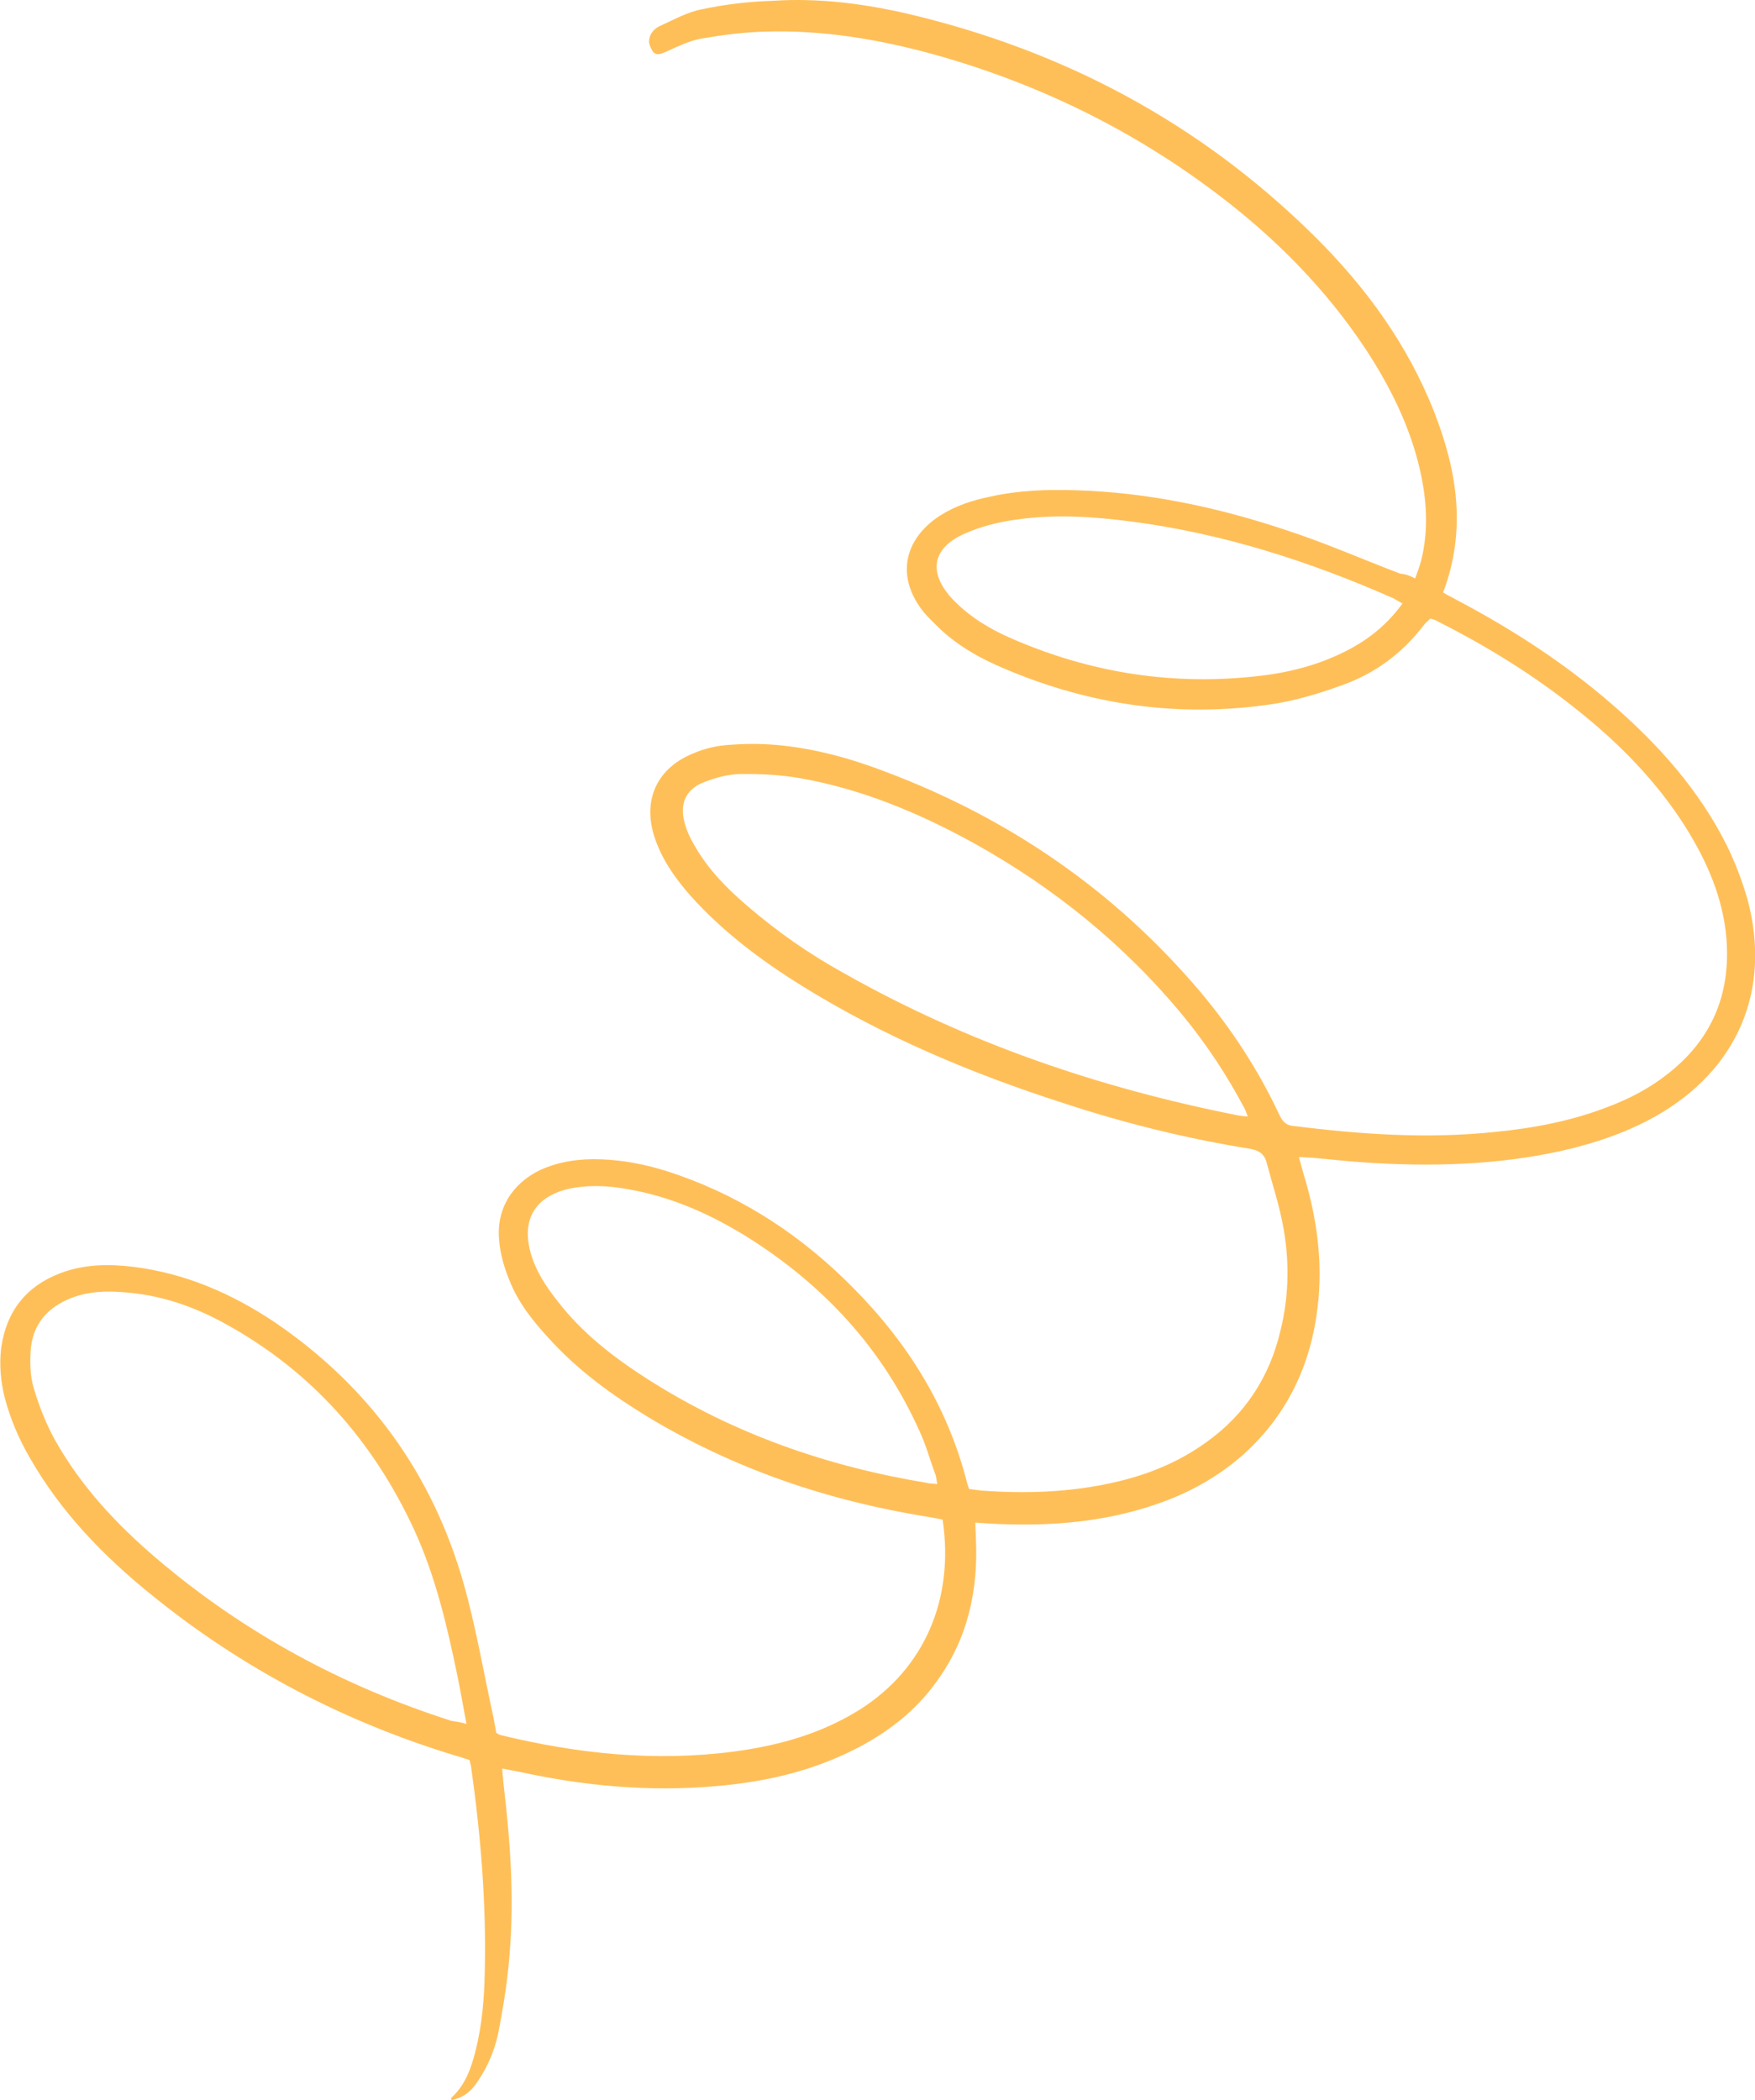 <svg xmlns="http://www.w3.org/2000/svg" id="Laag_2" viewBox="0 0 295.53 353.59"><defs><style>.cls-1{fill:#ffbf58;}</style></defs><g id="Laag_1-2"><path class="cls-1" d="M238.3,97.41c.41-1.14,.75-2.06,1.02-3.05,1.28-5.18,.94-10.26-.26-15.48-1.71-7.26-4.98-13.8-9.01-19.97-6.7-10.17-15.22-18.77-24.85-26.08-14.27-10.86-30.07-18.59-47.24-23.47-9.65-2.71-19.36-4.36-29.32-4.03-3.61,.11-7.14,.58-10.66,1.19-2.05,.38-4.01,1.39-5.98,2.26-.7,.29-1.41,.58-1.98,.02-.36-.49-.72-1.26-.73-1.83,.05-1.34,.96-2.27,2.09-2.71,2.25-1.02,4.43-2.25,6.83-2.7,3.88-.82,7.83-1.3,11.86-1.42,7.63-.52,15.35,.45,22.87,2.2,26.24,6.19,49.23,18.43,68.48,37.5,8.59,8.52,15.64,18.2,20.09,29.53,3.87,9.92,5.47,19.88,1.5,30.39,.78,.49,1.57,.83,2.28,1.25,9.32,4.91,18.23,10.67,26.24,17.64,7.79,6.77,14.6,14.39,19.24,23.67,1.45,2.95,2.62,6.05,3.51,9.15,4.07,15.3-1.7,28.66-15.47,36.46-4.99,2.82-10.34,4.58-15.91,5.85-10.86,2.39-21.89,2.67-32.93,1.95-3.04-.18-6.02-.56-9.13-.81-.64-.06-1.2-.06-2.12-.11,.29,.99,.52,1.9,.74,2.68,2.28,7.4,3.36,15.02,2.4,22.74-1.16,9.63-5.09,17.95-12.36,24.55-4.34,3.87-9.18,6.55-14.68,8.45-8.66,3-17.63,3.75-26.76,3.36-1.2-.06-2.41-.11-3.82-.24,.01,.99,.09,1.91,.1,2.76,.39,8.62-1.35,16.7-6.5,23.84-3.68,5.21-8.59,8.94-14.28,11.77-7.31,3.62-15,5.34-23.05,6.01-11.16,.98-22.2-.02-33.12-2.43-.85-.13-1.77-.33-2.83-.53,.08,1.06,.16,1.84,.25,2.76,1.1,9.32,1.78,18.65,1.04,27.99-.3,4.32-.96,8.57-1.76,12.82-.53,3.12-1.69,6.17-3.5,8.88-1.32,2.07-2.58,2.93-4.56,3.38,0-.14-.08-.35-.08-.35,2.31-2.08,3.34-4.85,4.08-7.76,1.15-4.47,1.52-9,1.6-13.53,.28-11.6-.7-23.19-2.33-34.69-.07-.21-.15-.42-.22-.92-.64-.2-1.35-.48-2.13-.68-18.88-5.71-36.1-14.7-51.38-27.1-8.14-6.55-15.37-14.03-20.57-23.16-1.88-3.23-3.26-6.54-4.22-10.13-.67-2.75-.91-5.51-.59-8.27,.84-6.16,4.19-10.45,9.96-12.64,4.01-1.53,8.11-1.58,12.36-1.07,8.71,1.1,16.46,4.47,23.66,9.26,15.97,10.84,26.69,25.63,31.93,44.16,2.07,7.33,3.36,15.02,5.01,22.5,.15,.85,.3,1.69,.46,2.54,.28,.14,.43,.28,.64,.35,12.98,3.17,26.15,4.56,39.49,2.78,7.55-1.01,14.67-3.01,21.2-7.12,10.74-6.85,15.83-18.51,13.83-31.92-.71-.13-1.63-.33-2.48-.46-16.79-2.7-32.55-8.02-47.16-16.83-6.05-3.68-11.69-7.78-16.49-13.03-2.79-3.01-5.38-6.23-6.84-10.03-.87-2.11-1.54-4.44-1.71-6.7-.49-5.23,2.15-9.5,6.93-11.82,2.74-1.24,5.64-1.76,8.61-1.8,5.09-.06,10.05,1.01,14.81,2.72,11.22,3.97,20.85,10.43,29.15,18.81,9.31,9.36,16.08,20.17,19.35,33.14,.07,.21,.15,.42,.29,.85,.64,.06,1.35,.2,1.98,.26,7.43,.55,14.92,.32,22.26-1.33,5.71-1.27,10.99-3.39,15.76-6.84,6.52-4.67,10.62-11.02,12.43-18.75,1.48-5.96,1.55-12.04,.35-18.11-.68-3.46-1.78-6.77-2.67-10.15-.37-1.48-1.3-2.11-2.86-2.37-10.63-1.71-20.98-4.27-31.14-7.61-15.55-4.98-30.61-11.3-44.51-19.97-6.77-4.23-13.05-8.96-18.42-14.91-2.65-3.01-4.96-6.23-6.2-10.11-1.99-6.27,.57-11.6,6.69-14.01,1.69-.73,3.52-1.17,5.36-1.34,2.9-.25,5.72-.28,8.56-.03,6.3,.56,12.47,2.25,18.37,4.52,20.74,7.81,38.5,19.97,52.92,36.98,5.31,6.3,9.85,13.25,13.33,20.7,.51,1.05,1.01,1.83,2.43,1.95,11.33,1.42,22.58,2.2,33.96,1,6.5-.64,12.85-1.85,18.9-4.19,3.52-1.32,6.89-3.05,9.84-5.35,7.64-5.82,10.94-13.5,10.19-23.03-.58-6.85-3.27-12.97-6.87-18.73-4.83-7.65-11.06-14.01-18.13-19.65-7.28-5.85-15.12-10.71-23.45-14.92-.43-.28-.85-.41-1.42-.55-.42,.43-.84,.72-1.12,1.14-3.62,4.71-8.18,8.09-13.74,10.07-3.66,1.32-7.47,2.49-11.28,3.11-16.3,2.53-32.03,.17-47.1-6.57-3.48-1.58-6.83-3.6-9.55-6.25-.86-.84-1.72-1.68-2.51-2.59-4.67-5.81-3.47-12.19,2.7-16.23,2.6-1.66,5.48-2.61,8.45-3.21,4.65-1.05,9.46-1.25,14.34-1.09,12.24,.35,24.15,2.89,35.72,6.78,6.46,2.11,12.72,4.87,19.04,7.27,.92,.06,1.7,.4,2.56,.82ZM78.55,290.27c-.53-2.89-.98-5.43-1.51-8.04-1.73-8.39-3.67-16.71-7.23-24.52-6.9-14.98-17.3-26.8-31.75-34.76-5.34-2.98-11.09-4.96-17.25-5.38-2.97-.25-5.87-.14-8.76,.95-4.08,1.6-6.59,4.46-6.89,8.92-.12,2.12-.09,4.38,.57,6.43,.88,2.96,2.05,5.92,3.57,8.65,4.34,7.73,10.35,14.16,17.07,19.88,14.65,12.48,31.3,21.47,49.62,27.33,.71,.13,1.49,.19,2.55,.53Zm131.57-102.29c-.29-.7-.37-1.06-.58-1.41-2.9-5.48-6.28-10.6-10.16-15.36-9.9-12.04-21.83-21.73-35.43-29.27-9.18-5.05-18.71-9.04-29.05-10.89-3.33-.6-6.8-.77-10.19-.73-2.12,.02-4.24,.62-6.28,1.42-2.96,1.17-3.99,3.65-3.17,6.69,.37,1.48,1.02,2.82,1.82,4.15,2.24,3.86,5.32,7.01,8.68,9.87,5.07,4.39,10.57,8.22,16.47,11.47,20.72,11.7,42.95,19.28,66.27,23.88,.35,.07,.85,.13,1.63,.19Zm-52.29,61.87c-.15-.7-.16-1.27-.38-1.76-.88-2.39-1.54-4.86-2.63-7.18-6.25-13.93-16.21-24.63-29.04-32.67-6.27-3.88-12.81-6.78-20.11-8.03-3.33-.6-6.66-.77-10.04-.02-5.5,1.34-7.79,5.11-6.31,10.61,.81,3.03,2.54,5.7,4.48,8.15,4.17,5.47,9.59,9.64,15.36,13.32,14.4,9.16,30.16,14.63,46.88,17.39,.43,.14,.99,.13,1.77,.19ZM236.16,101.61c-.64-.35-1.07-.62-1.42-.83-14.15-6.26-28.84-10.97-44.21-12.97-6.45-.84-12.89-1.26-19.38-.33-2.9,.39-5.86,1.13-8.53,2.29-5.77,2.47-6.42,6.73-2.06,11.27,2.79,2.87,6.14,4.88,9.77,6.46,13.44,5.85,27.39,8.01,41.94,6.28,5.37-.63,10.51-2.04,15.29-4.64,3.3-1.81,6.17-4.18,8.61-7.53Z"></path></g></svg>